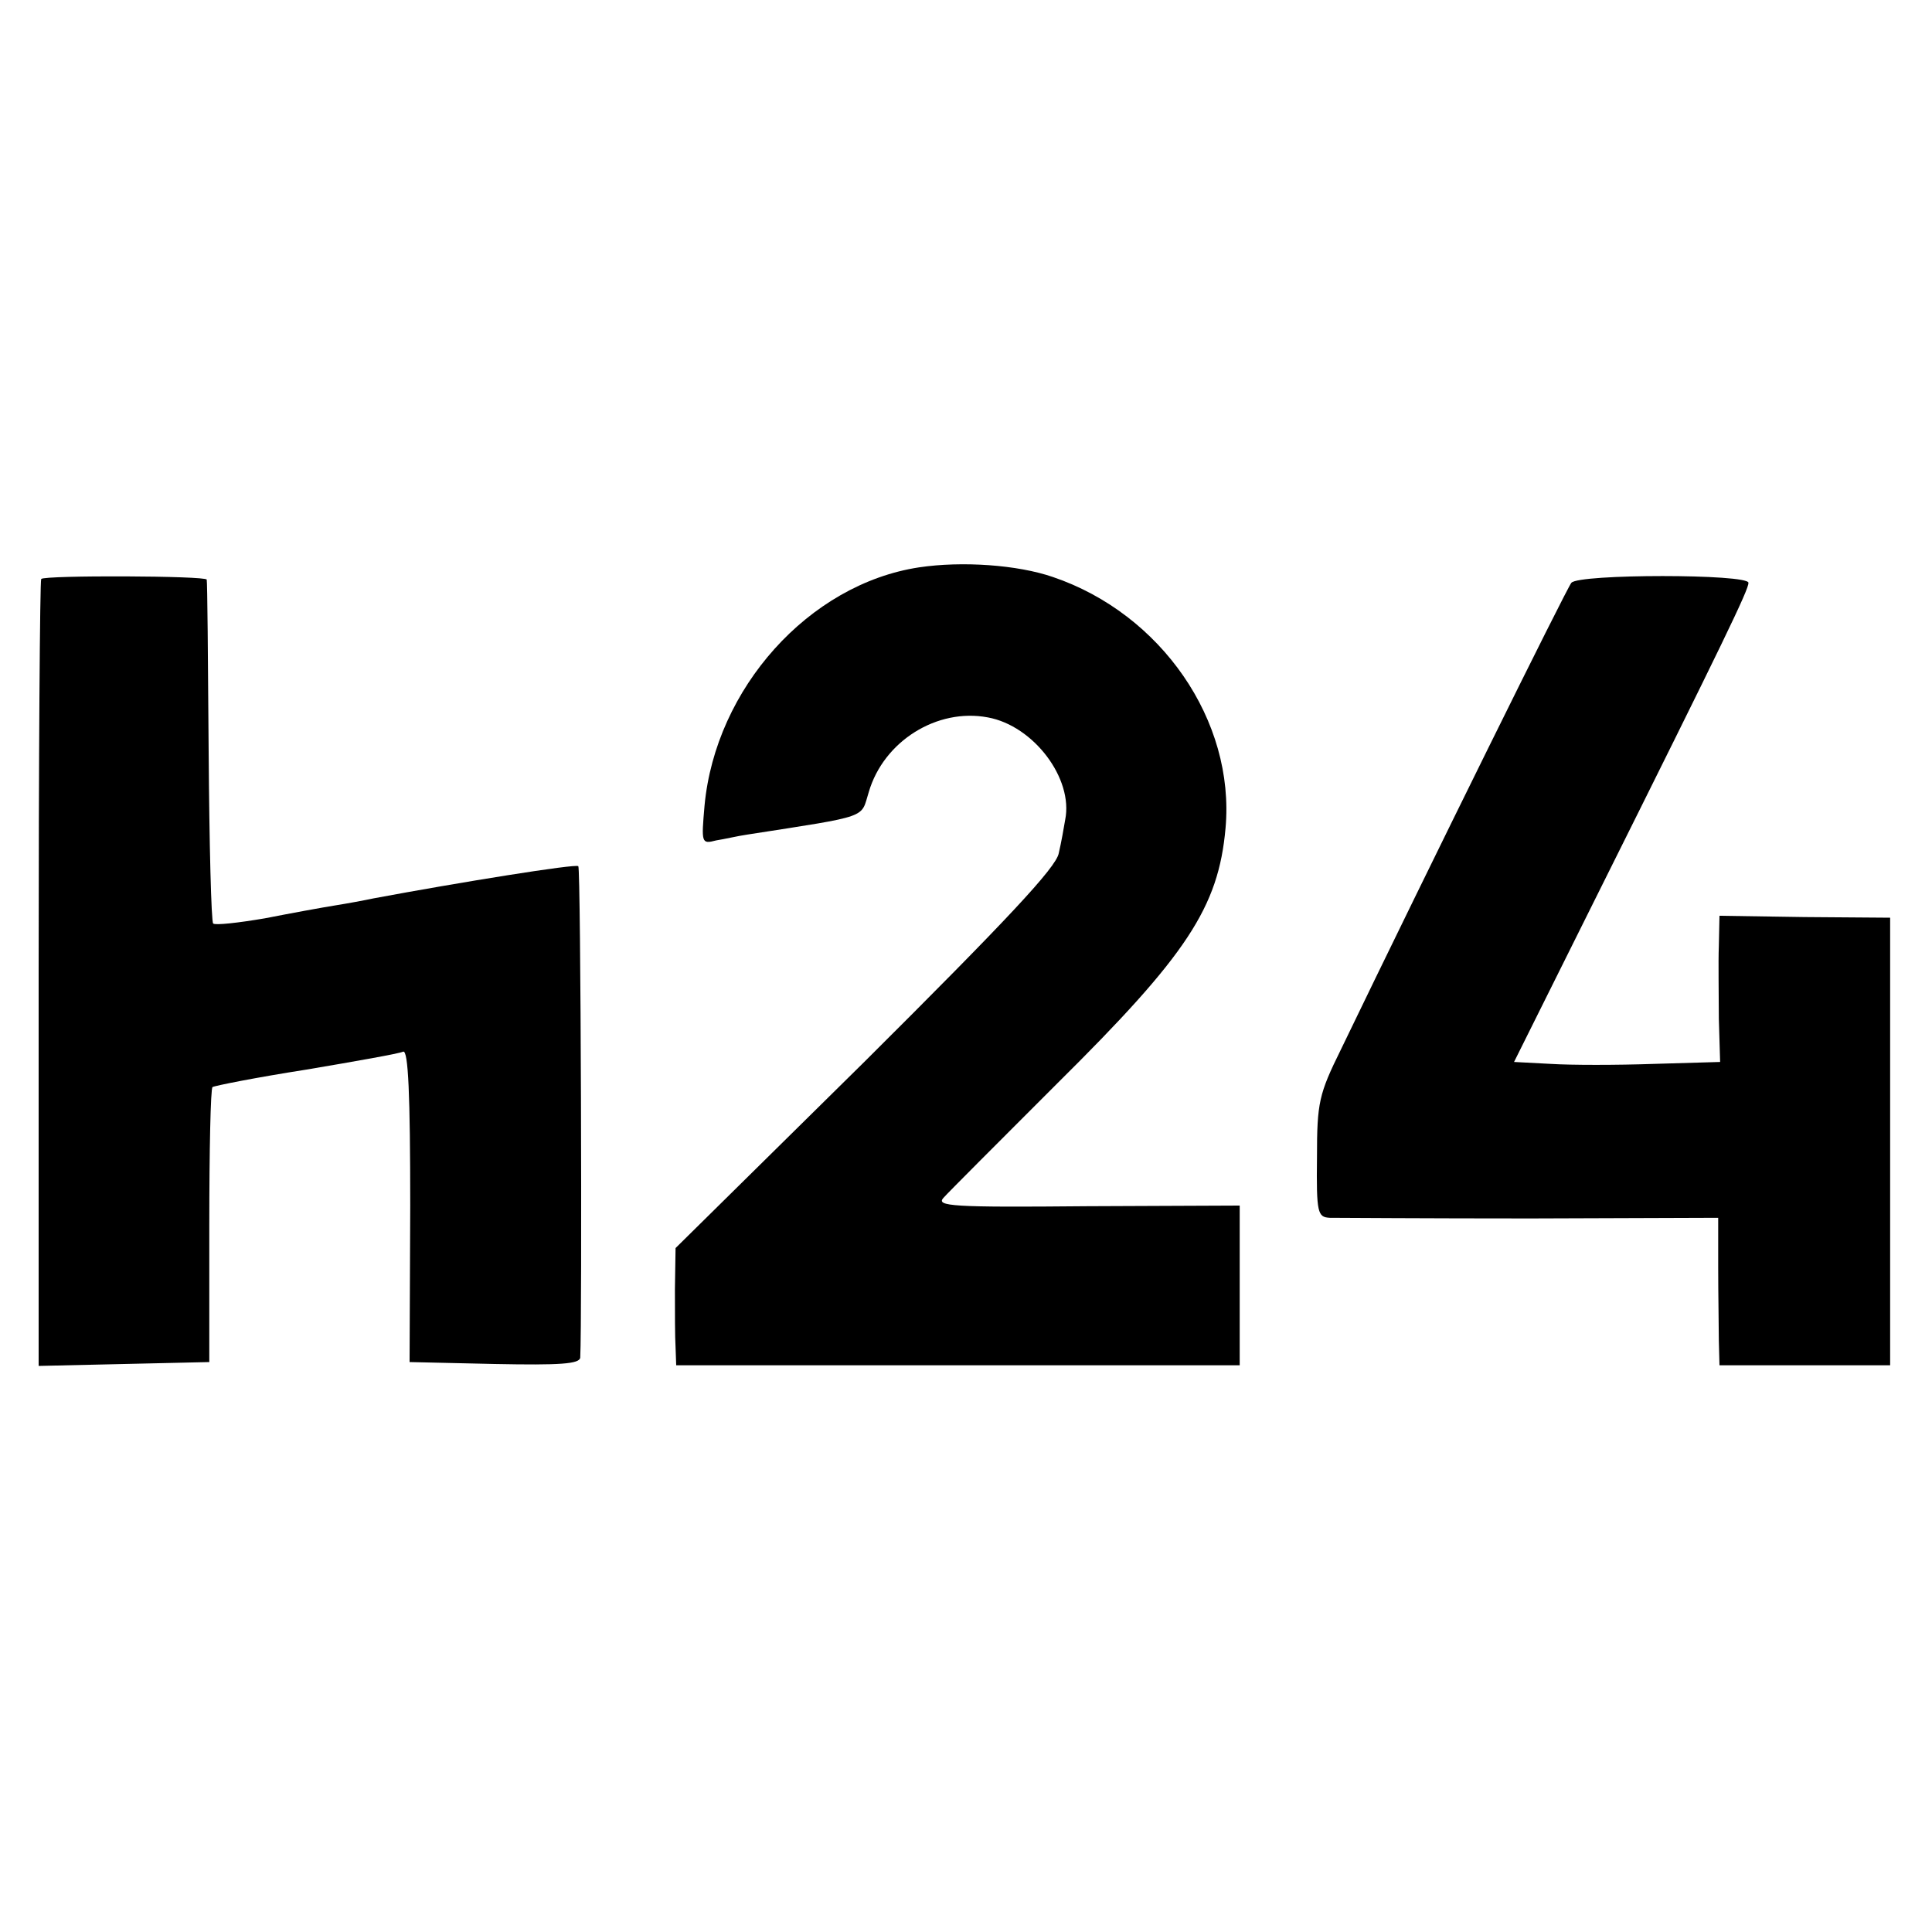 <?xml version="1.0" standalone="no"?>
<!DOCTYPE svg PUBLIC "-//W3C//DTD SVG 20010904//EN"
 "http://www.w3.org/TR/2001/REC-SVG-20010904/DTD/svg10.dtd">
<svg version="1.0" xmlns="http://www.w3.org/2000/svg"
 width="300pt" height="300pt" viewBox="0 0 300 300"
 preserveAspectRatio="xMidYMid meet">
<g transform="translate(0,300) scale(0.1,-0.1)"
fill="#000000" stroke="none">
<path d="M1427 2119 c-171 -26 -316 -188 -333 -370 -5 -58 -5 -60 18 -54 13 2
34 7 48 9 193 30 176 25 189 66 23 79 106 131 185 116 71 -13 133 -95 120
-159 -2 -12 -6 -35 -10 -52 -4 -22 -81 -104 -300 -322 l-295 -291 -1 -64 c0
-34 0 -75 1 -90 l1 -28 438 0 437 0 0 124 0 124 -237 -1 c-210 -2 -235 0 -223
13 7 8 87 88 177 178 201 199 250 273 261 396 15 167 -100 333 -268 390 -55
19 -141 25 -208 15z"/>
<path d="M64 2101 c-2 -2 -4 -278 -4 -613 l0 -609 133 3 132 3 0 212 c0 116 2
213 5 215 3 2 68 15 145 27 77 13 145 25 151 28 8 3 11 -67 11 -239 l-1 -243
132 -3 c102 -2 132 0 133 10 3 58 1 759 -3 763 -4 4 -184 -25 -318 -50 -14 -3
-41 -8 -60 -11 -19 -3 -68 -12 -109 -20 -41 -7 -77 -11 -80 -8 -3 3 -6 123 -7
267 -1 144 -2 264 -3 267 -1 6 -251 7 -257 1z"/>
<path d="M2440 2095 c-7 -8 -219 -437 -358 -725 -34 -69 -37 -82 -37 -167 -1
-87 1 -93 20 -94 11 0 151 -1 312 -1 l291 1 0 -77 c0 -42 1 -94 1 -114 l1 -38
133 0 132 0 0 348 0 347 -133 1 -132 2 -1 -47 c-1 -25 0 -76 0 -113 l2 -67
-103 -3 c-57 -2 -129 -2 -160 0 l-57 3 128 257 c200 401 236 476 236 487 0 14
-264 14 -275 0z"/>
</g>
</svg>
